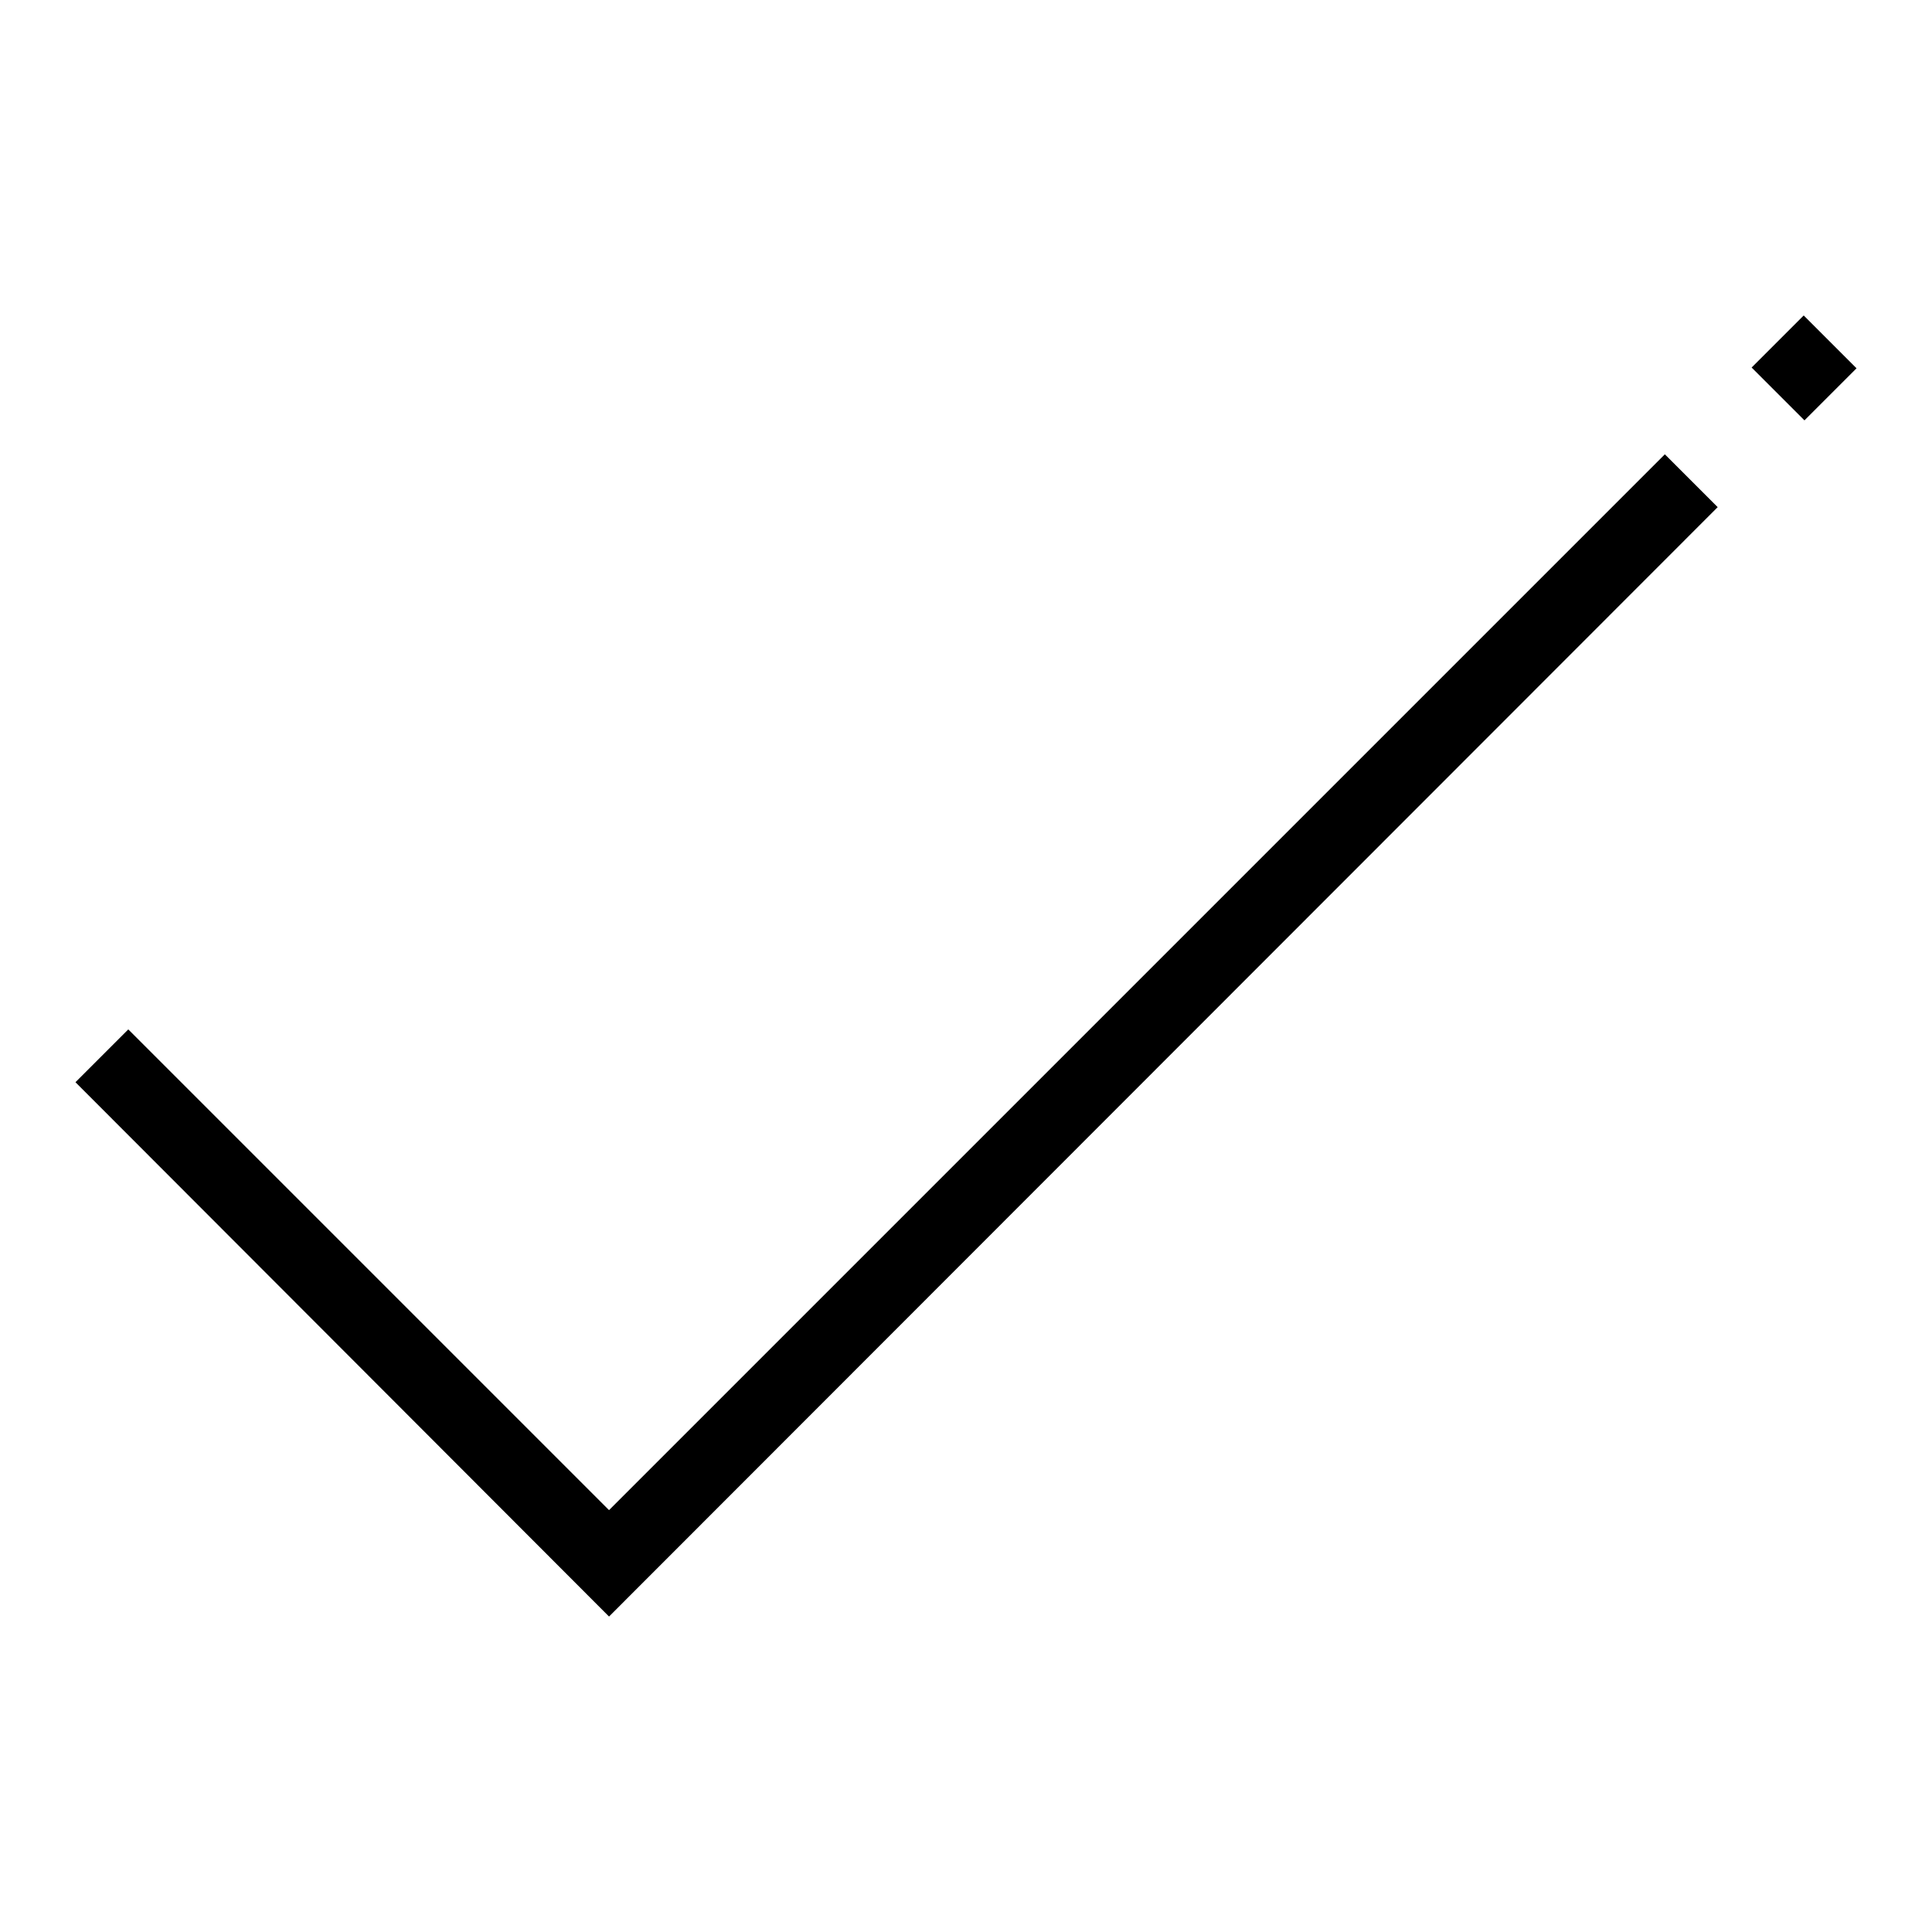 <?xml version="1.0" encoding="utf-8"?>
<!-- Svg Vector Icons : http://www.onlinewebfonts.com/icon -->
<!DOCTYPE svg PUBLIC "-//W3C//DTD SVG 1.1//EN" "http://www.w3.org/Graphics/SVG/1.1/DTD/svg11.dtd">
<svg version="1.1" xmlns="http://www.w3.org/2000/svg" xmlns:xlink="http://www.w3.org/1999/xlink" x="0px" y="0px" viewBox="0 0 256 256" enable-background="new 0 0 256 256" xml:space="preserve">
<g> <path fill="#000000" d="M80.7,214.2L10,143.4l7-7l63.7,63.7L220.6,60.2l7,7L80.7,214.2z M232.1,48.7l6.9-6.9l7,7l-6.9,6.9 L232.1,48.7z"/></g>
</svg>